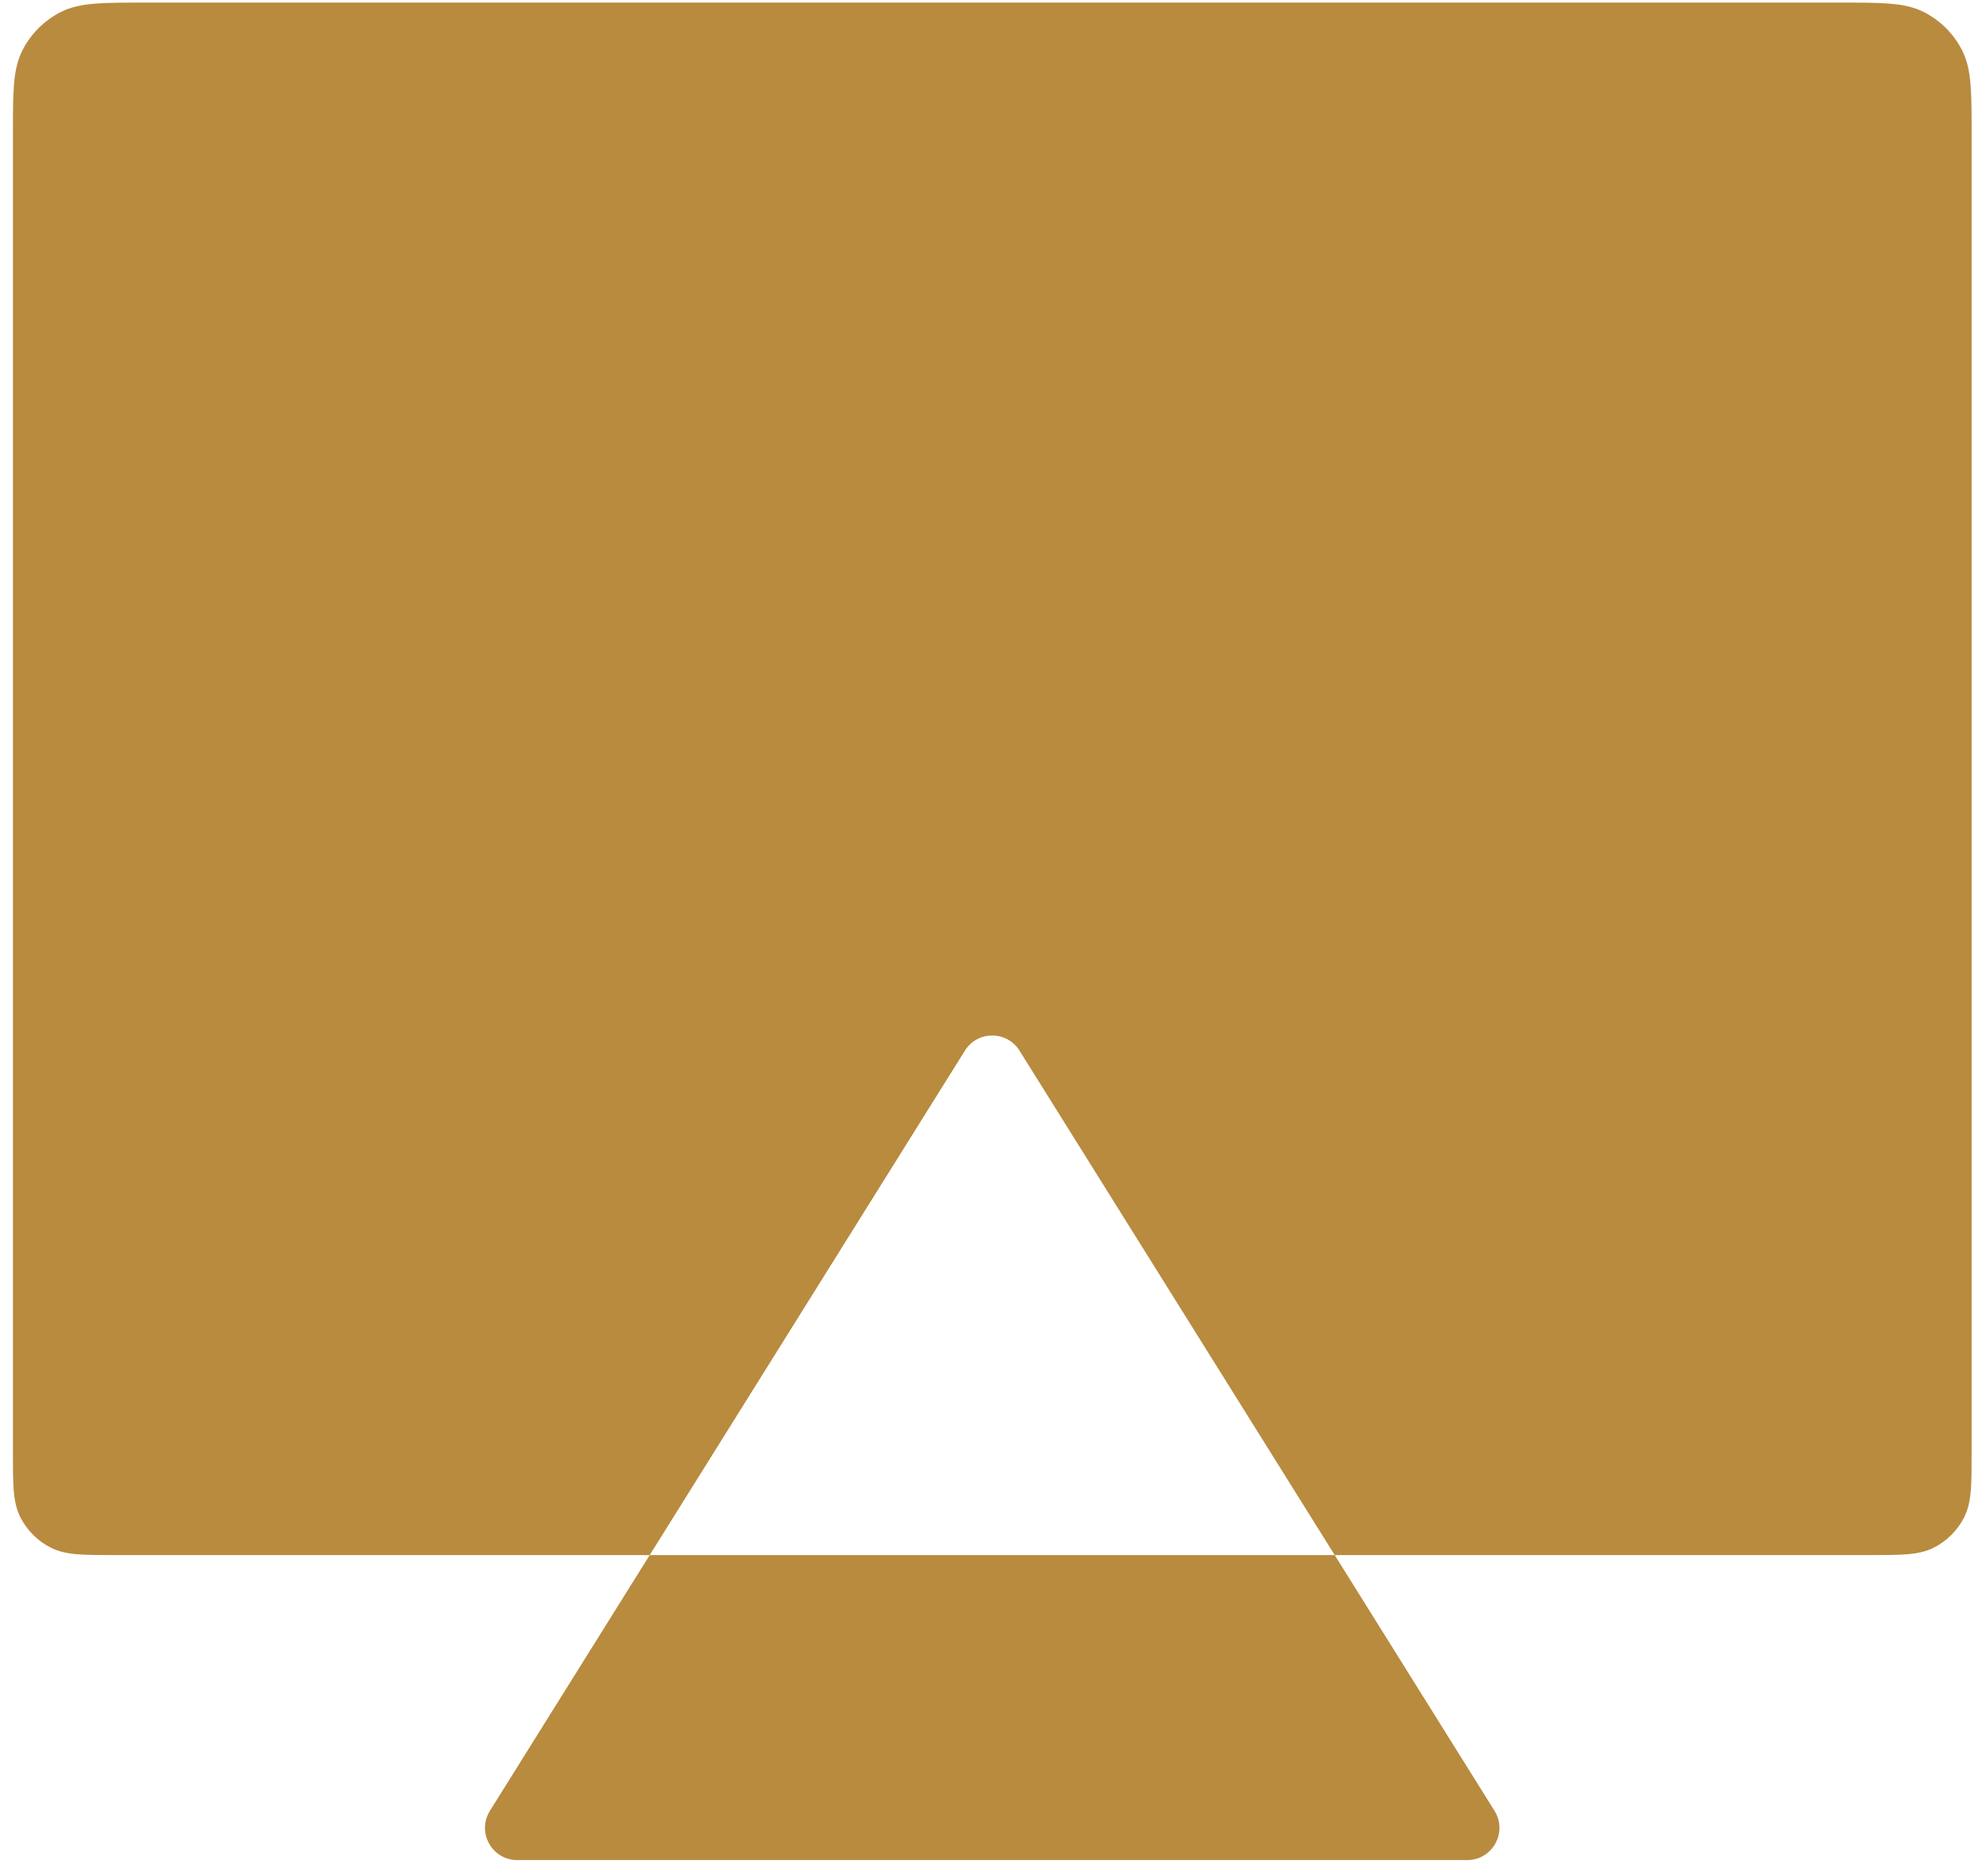 <svg width="108" height="102" viewBox="0 0 108 102" fill="none" xmlns="http://www.w3.org/2000/svg">
<path fill-rule="evenodd" clip-rule="evenodd" d="M55.441 57.121C54.756 56.025 53.158 56.025 52.473 57.121L26.642 98.451C25.913 99.617 26.751 101.129 28.126 101.129H79.788C81.163 101.129 82.001 99.617 81.272 98.451L55.441 57.121ZM7.853 0.141L7.82 0.141C6.728 0.141 5.862 0.141 5.165 0.198C4.451 0.256 3.848 0.378 3.297 0.658C2.403 1.114 1.676 1.841 1.221 2.734C0.94 3.285 0.818 3.889 0.76 4.602C0.703 5.3 0.703 6.166 0.703 7.258L0.703 7.291V78.997L0.703 79.029C0.703 79.842 0.703 80.498 0.746 81.028C0.791 81.575 0.886 82.055 1.112 82.499C1.471 83.205 2.045 83.779 2.751 84.138C3.195 84.365 3.675 84.459 4.222 84.504C4.753 84.547 5.408 84.547 6.221 84.547H6.221H6.253H101.668H101.7H101.7C102.513 84.547 103.168 84.547 103.699 84.504C104.246 84.459 104.726 84.365 105.17 84.138C105.876 83.779 106.45 83.205 106.809 82.499C107.035 82.055 107.13 81.575 107.174 81.028C107.218 80.498 107.218 79.842 107.218 79.029V79.029V78.997V7.291V7.258C107.218 6.165 107.218 5.3 107.161 4.602C107.103 3.889 106.981 3.285 106.7 2.734C106.245 1.841 105.518 1.114 104.624 0.658C104.073 0.378 103.469 0.256 102.756 0.198C102.058 0.141 101.193 0.141 100.101 0.141L100.068 0.141H7.853Z" fill="#b88b3f"/>
</svg>
